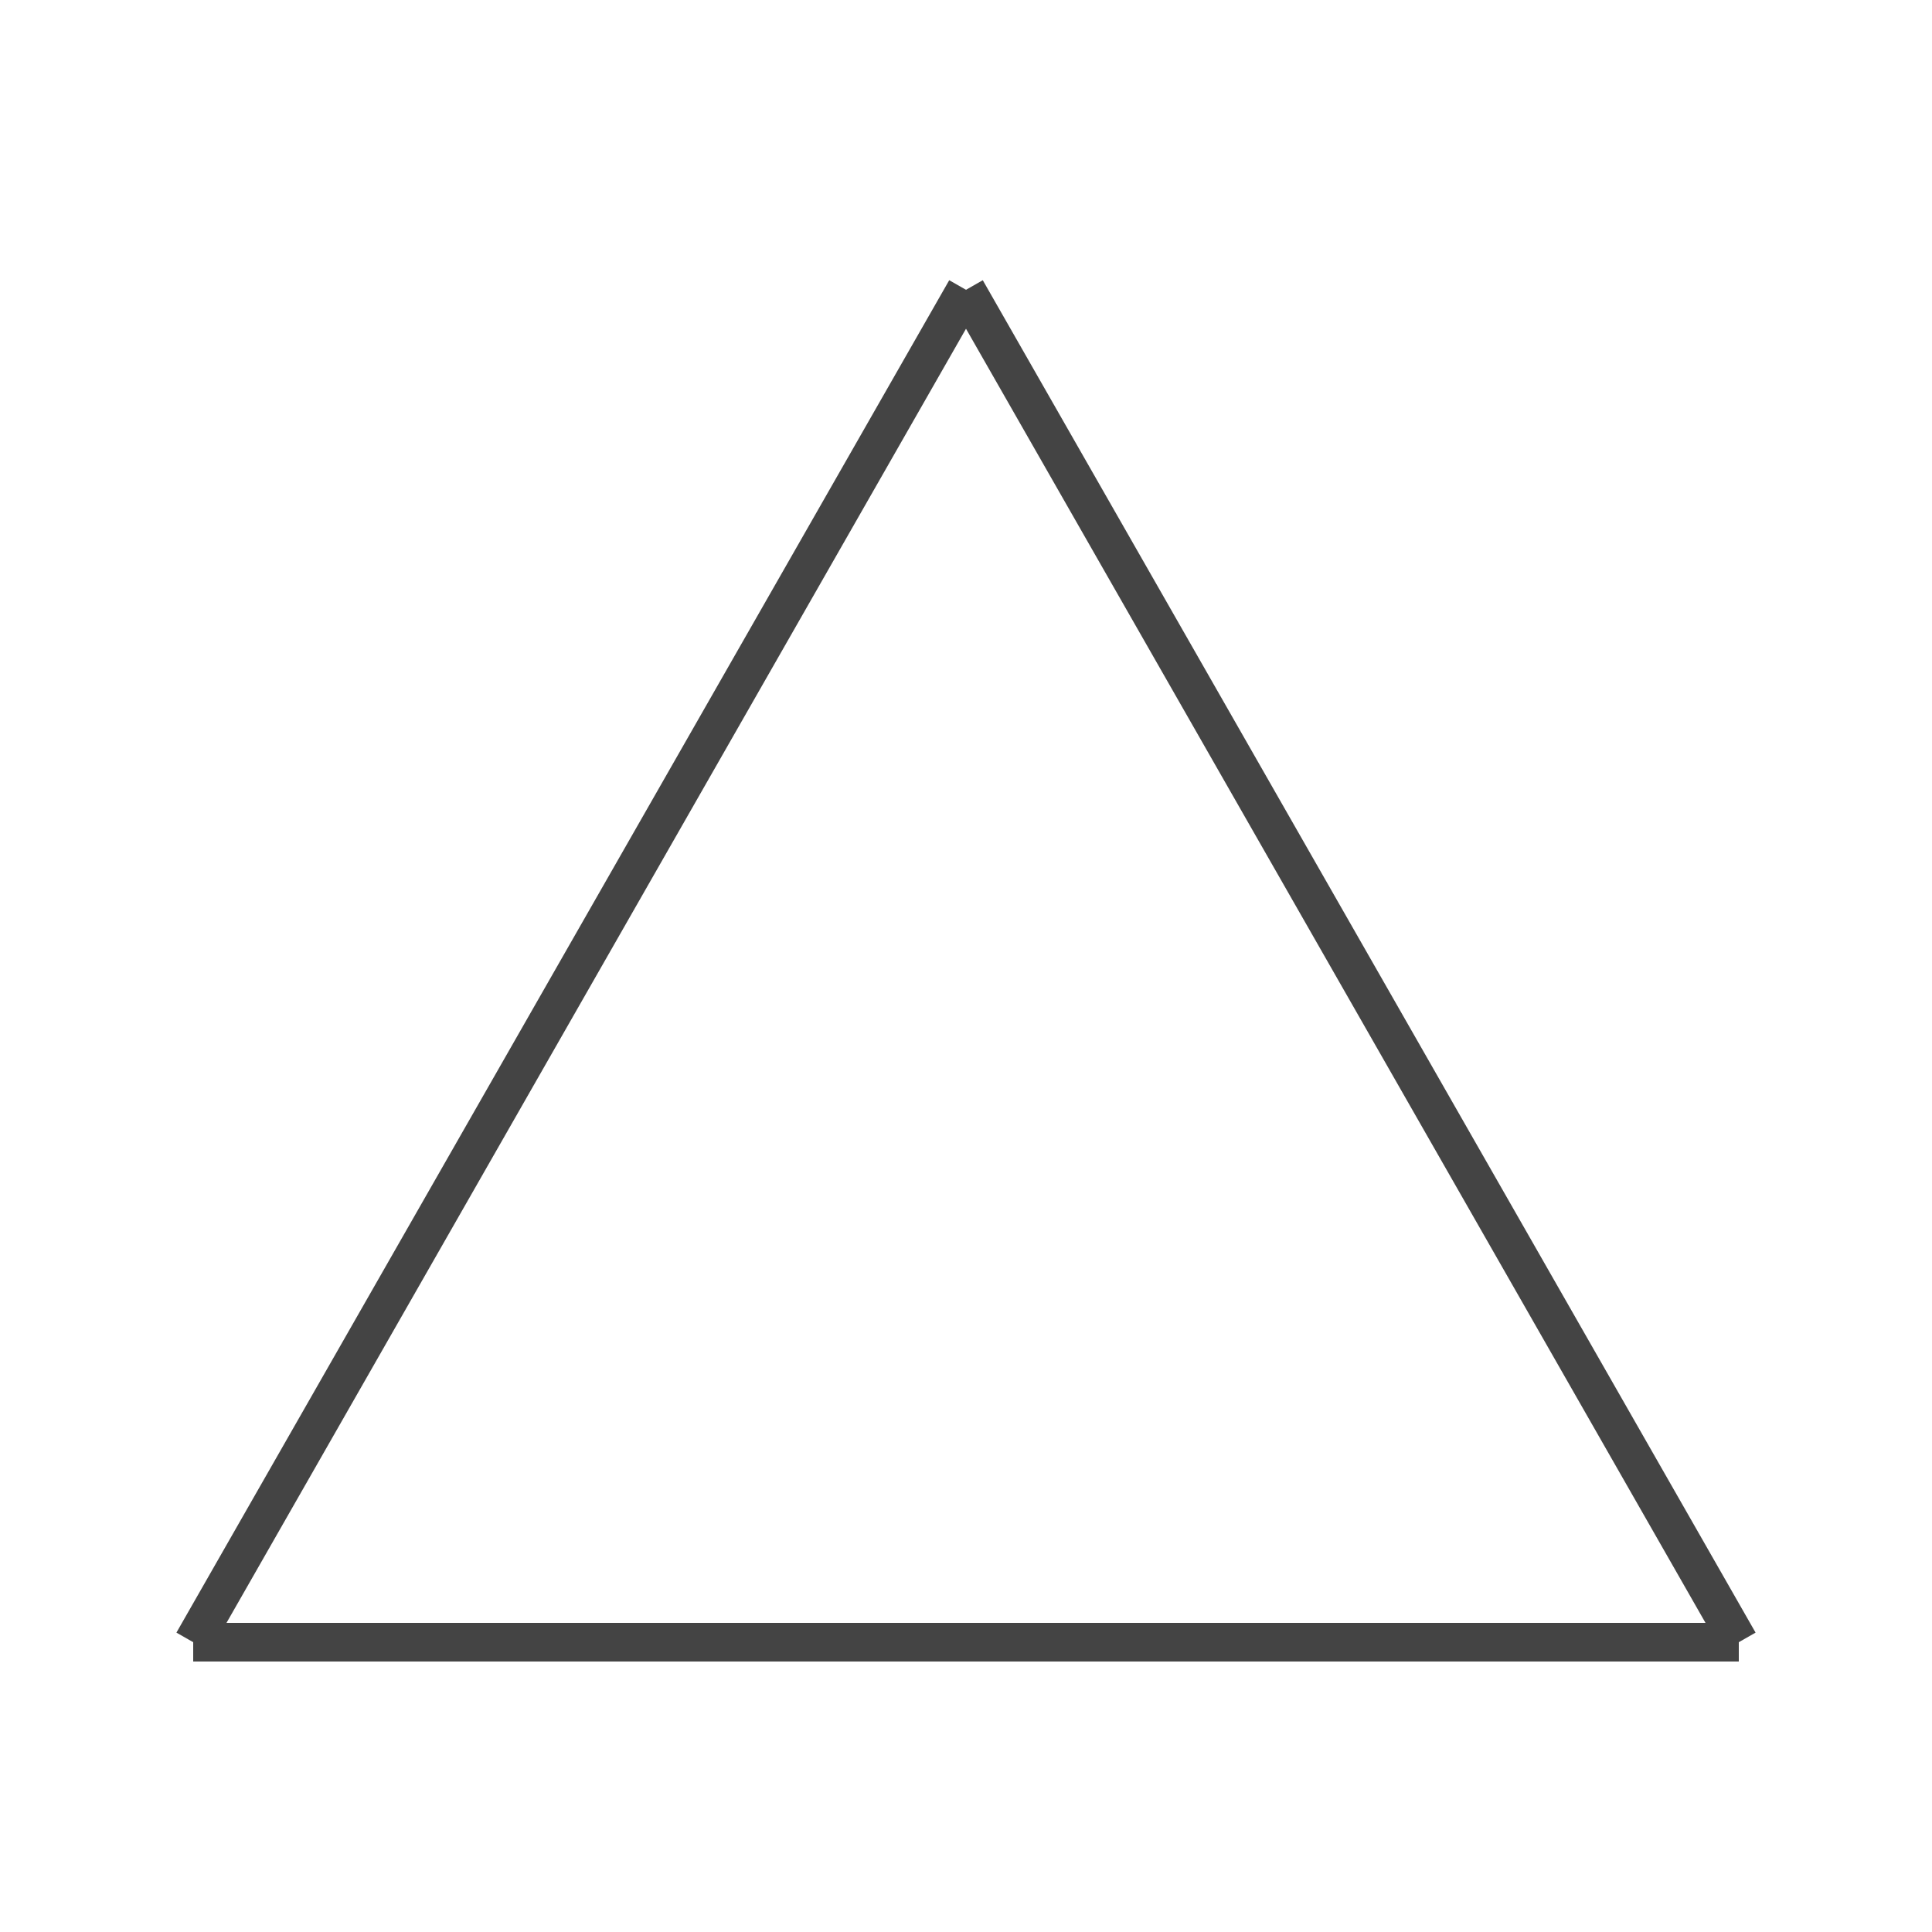 <?xml version="1.0" encoding="UTF-8"?>
<svg xmlns="http://www.w3.org/2000/svg" width="100" height="100" viewBox="0 0 100 100" preserveAspectRatio="xMidYMid meet">
  <!-- 정삼각형 라인 -->
  <line x1="50" y1="15" x2="10" y2="85" stroke="#444" stroke-width="2"/>
  <line x1="50" y1="15" x2="90" y2="85" stroke="#444" stroke-width="2"/>
  <line x1="10" y1="85" x2="90" y2="85" stroke="#444" stroke-width="2"/>
</svg>
